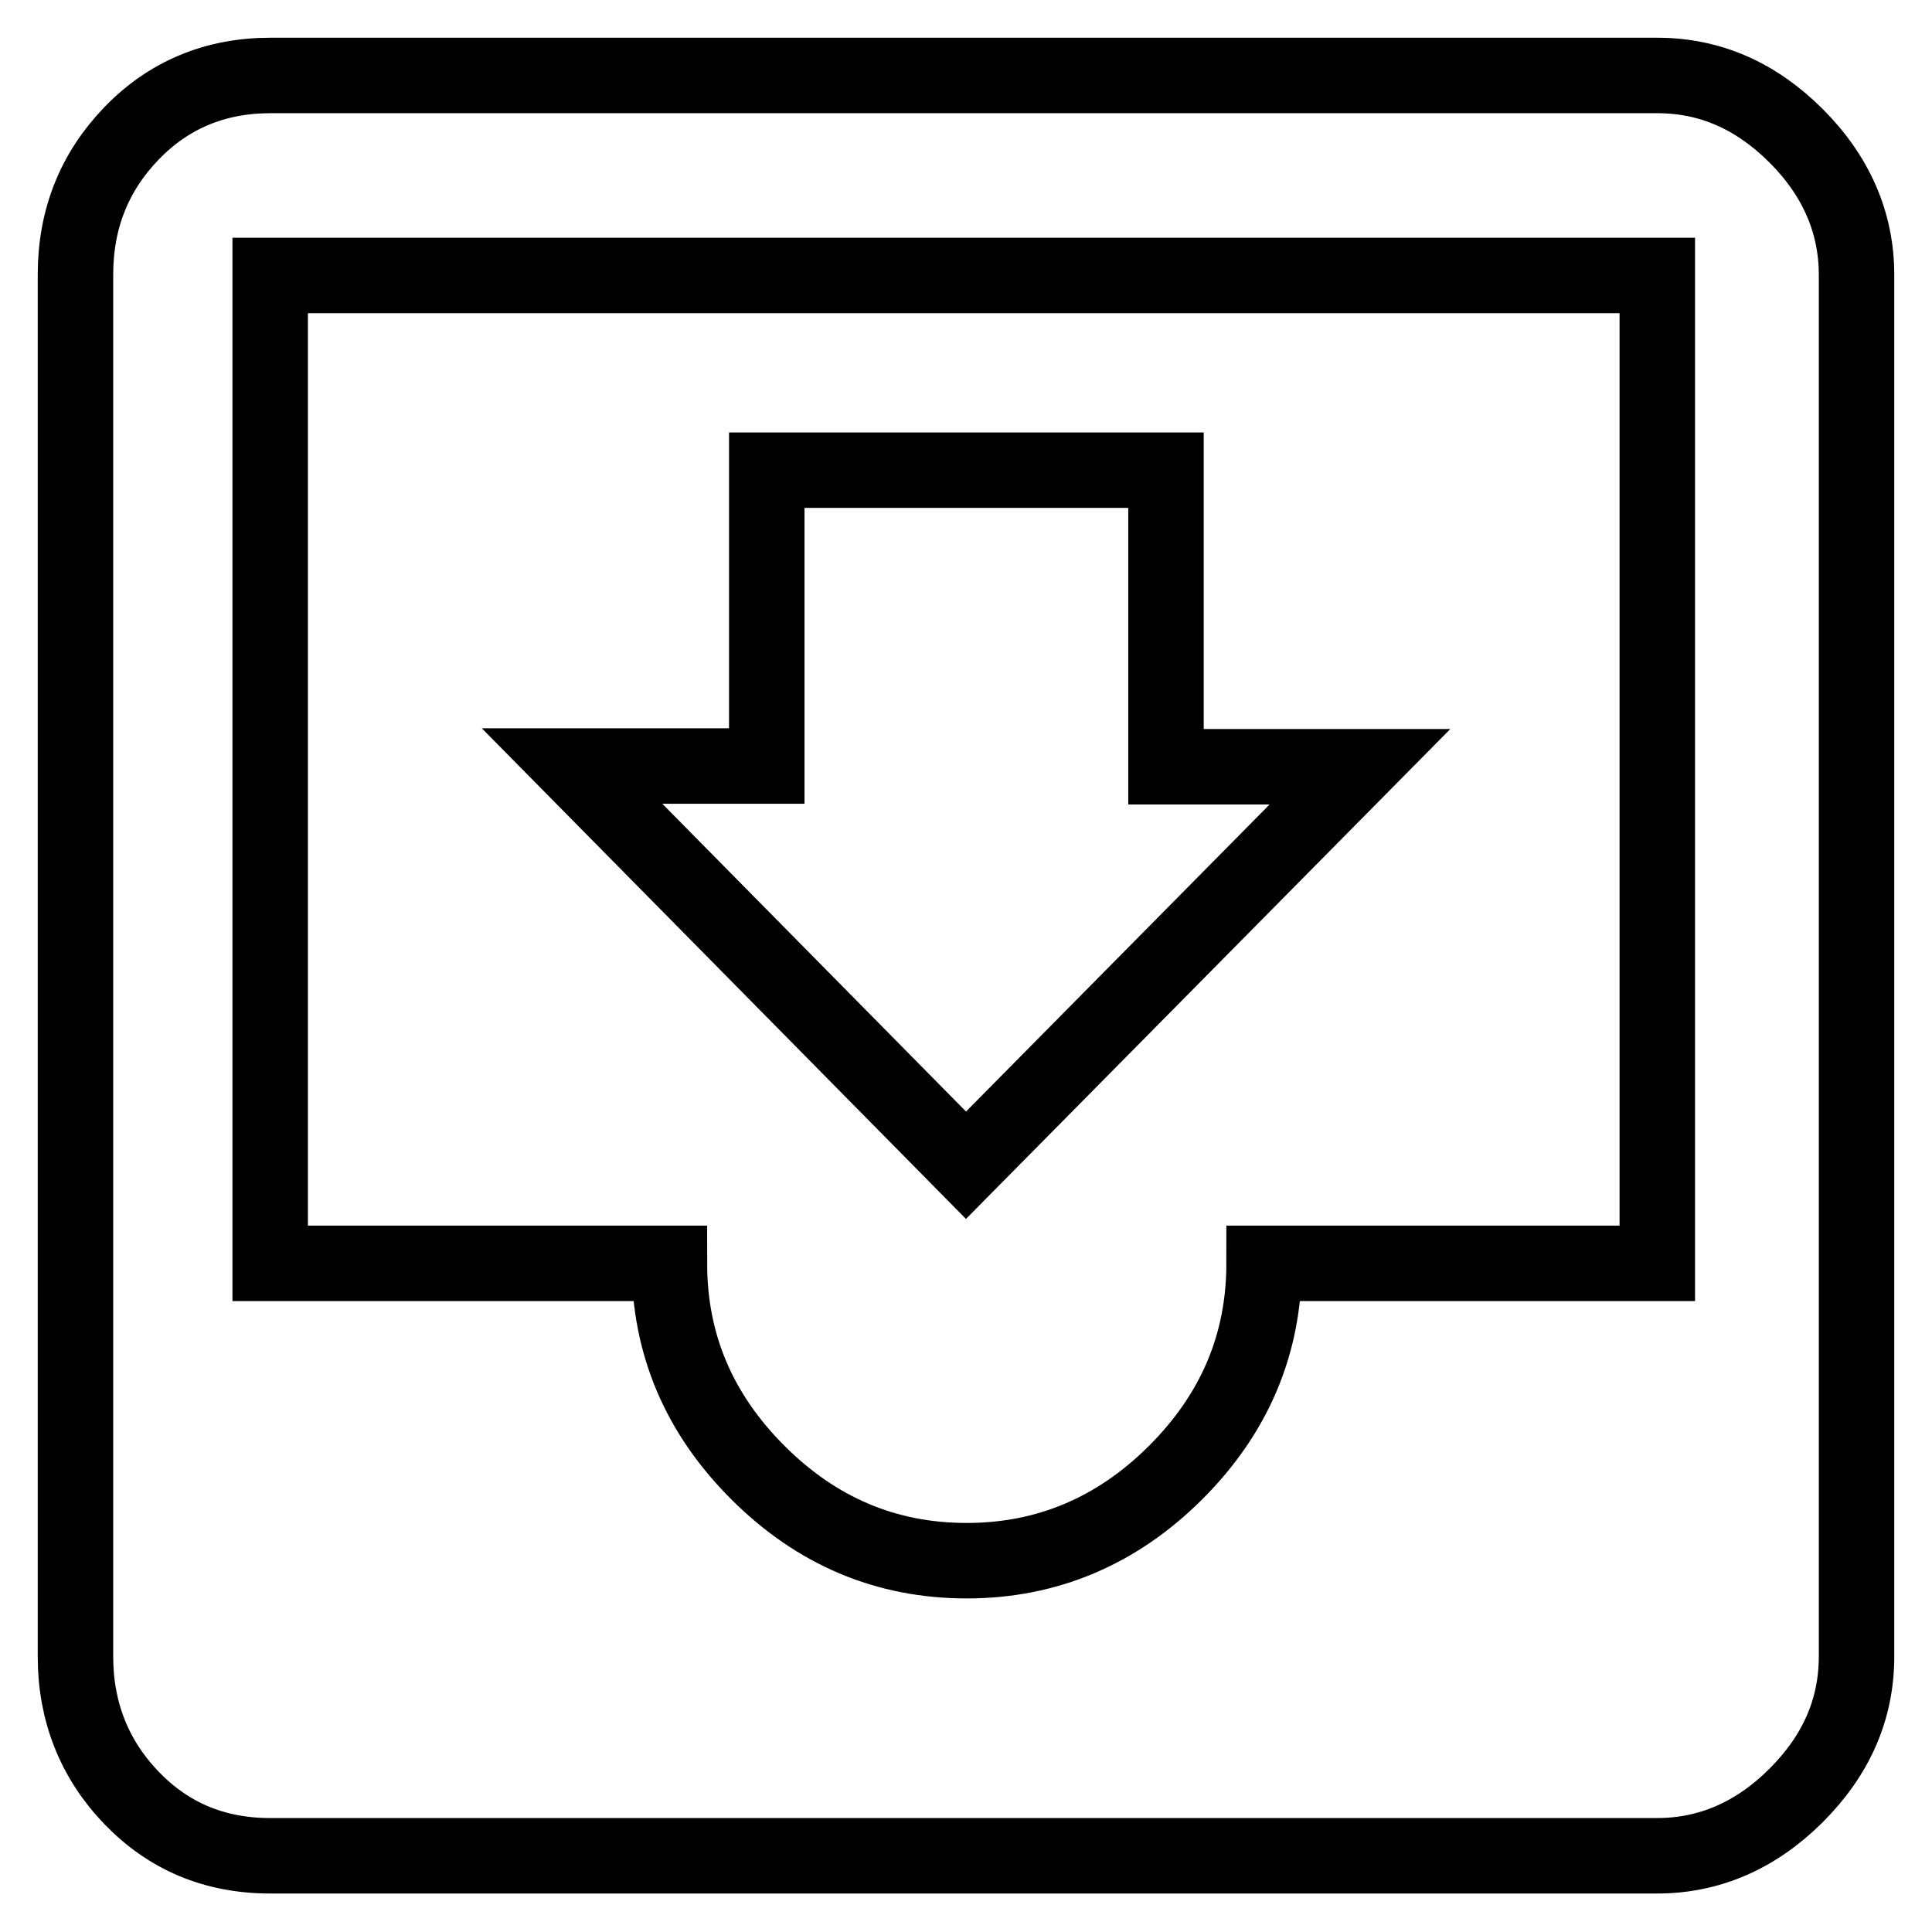 <?xml version="1.0" encoding="utf-8"?>
<!-- Svg Vector Icons : http://www.onlinewebfonts.com/icon -->
<!DOCTYPE svg PUBLIC "-//W3C//DTD SVG 1.1//EN" "http://www.w3.org/Graphics/SVG/1.1/DTD/svg11.dtd">
<svg version="1.1" xmlns="http://www.w3.org/2000/svg" xmlns:xlink="http://www.w3.org/1999/xlink" x="0px" y="0px" viewBox="0 0 256 256" enable-background="new 0 0 256 256" xml:space="preserve">
<g> <path stroke-width="10" fill-opacity="0" stroke="#000000"  d="M180.2,101.6L128,154.4l-52.2-52.9h25.8V62.3h52.9v39.3H180.2L180.2,101.6z M219.6,167.4V36.5H35.8v130.9 h52.9c0,10.7,3.9,19.9,11.7,27.7s17,11.7,27.7,11.7c10.6,0,19.9-3.9,27.7-11.7s11.7-17,11.7-27.7H219.6L219.6,167.4z M219.6,10 c7,0,13.1,2.7,18.4,8c5.3,5.3,8,11.5,8,18.4v183.1c0,7-2.7,13.1-8,18.4s-11.5,8-18.4,8H35.8c-7.4,0-13.5-2.6-18.4-7.7 c-4.9-5.1-7.4-11.4-7.4-18.7V36.4c0-7.4,2.5-13.6,7.4-18.7c4.9-5.1,11.1-7.7,18.4-7.7L219.6,10L219.6,10z"/></g>
</svg>